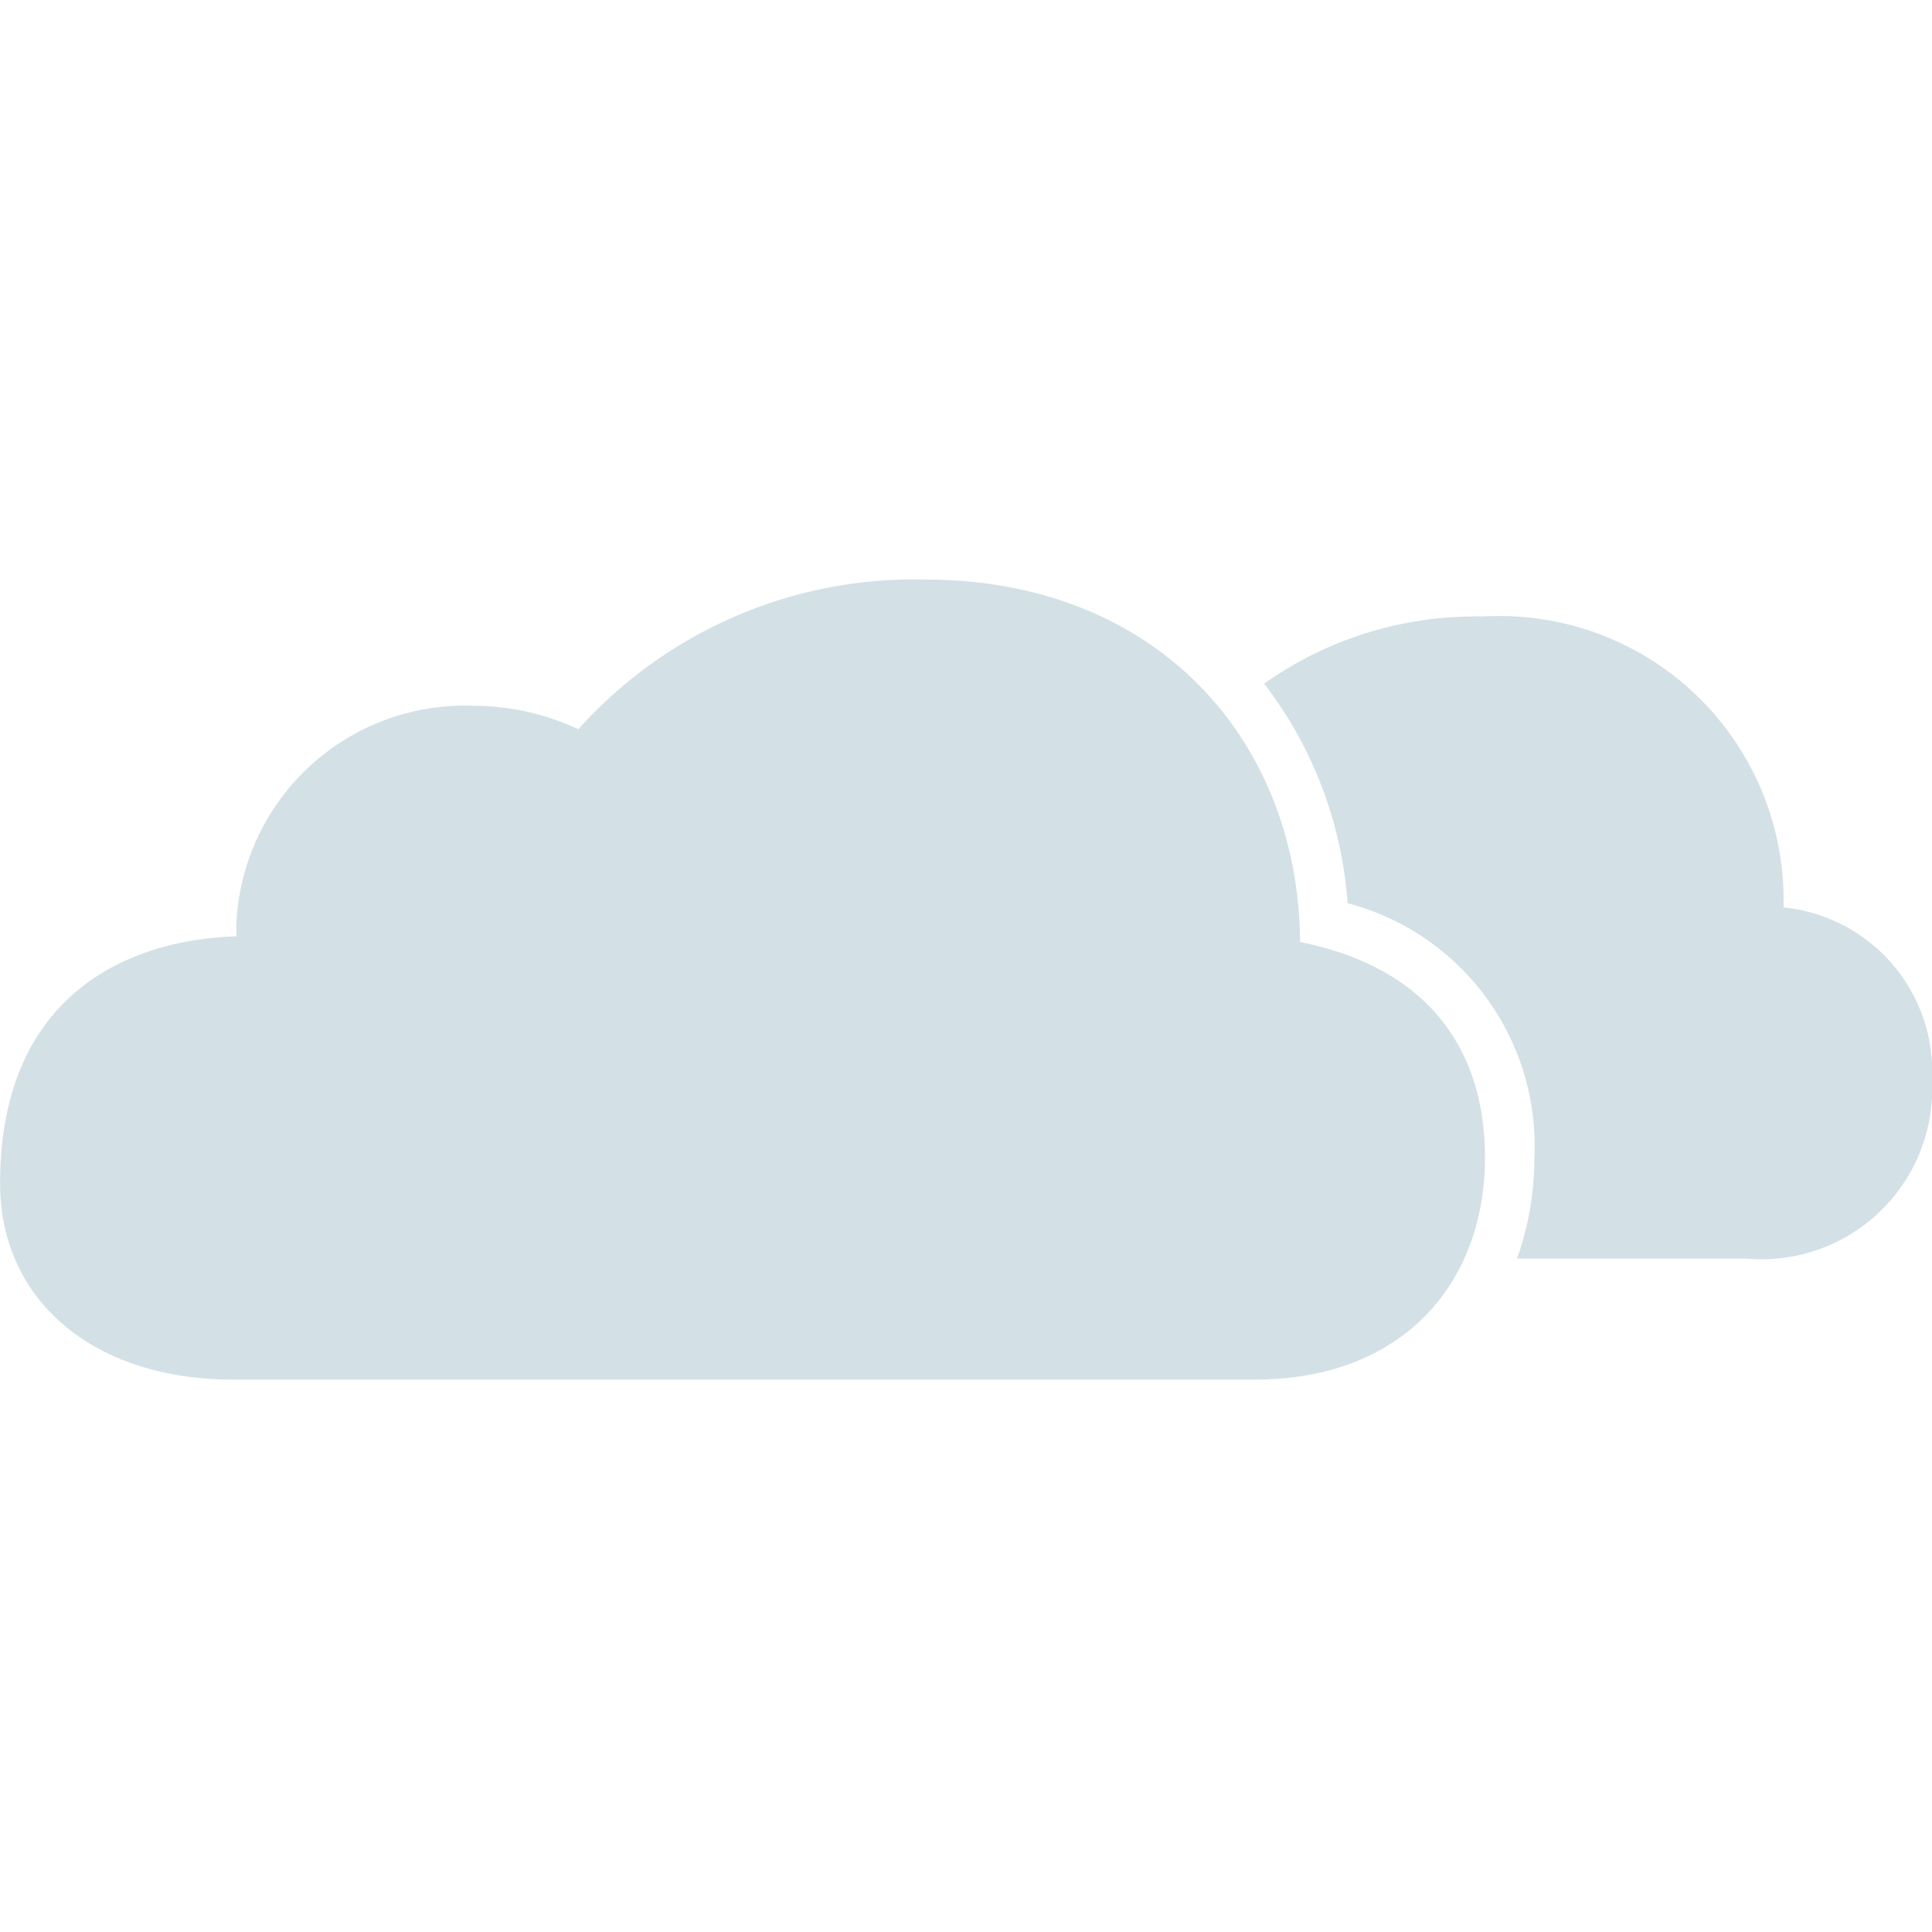 <svg xmlns="http://www.w3.org/2000/svg" width="50" height="50" viewBox="0 0 50 50">
  <g id="_04n" data-name="04n" transform="translate(-661 -1805.5)">
    <rect id="Rectangle_11400" data-name="Rectangle 11400" width="50" height="50" transform="translate(661 1805.5)" fill="#fff" opacity="0"/>
    <path id="Path_602" data-name="Path 602" d="M458.588,392.234c0,3.173-2.047,5.746-5.971,5.746H426.2c-3.659,0-6.041-2.077-6.041-5.081,0-4.682,3.063-6.292,6.12-6.393,0-.088-.008-.177-.008-.266a5.918,5.918,0,0,1,6.114-5.7,6.469,6.469,0,0,1,2.74.606,11.668,11.668,0,0,1,8.977-3.872c6.021,0,9.67,4.193,9.7,9.38C457.2,387.336,458.588,389.519,458.588,392.234Z" transform="translate(240.843 1443.225)" fill="#d3e1e6"/>
    <path id="Path_603" data-name="Path 603" d="M459.176,385.551a7.351,7.351,0,0,0-7.785-7.529,9.46,9.46,0,0,0-5.656,1.737,10.543,10.543,0,0,1,2.159,5.683,6.489,6.489,0,0,1,4.834,6.584,7.761,7.761,0,0,1-.449,2.614h5.948a4.414,4.414,0,0,0,4.792-4.612A4.275,4.275,0,0,0,459.176,385.551Z" transform="translate(247.981 1443.433)" fill="#d3e1e6"/>
  </g>
</svg>